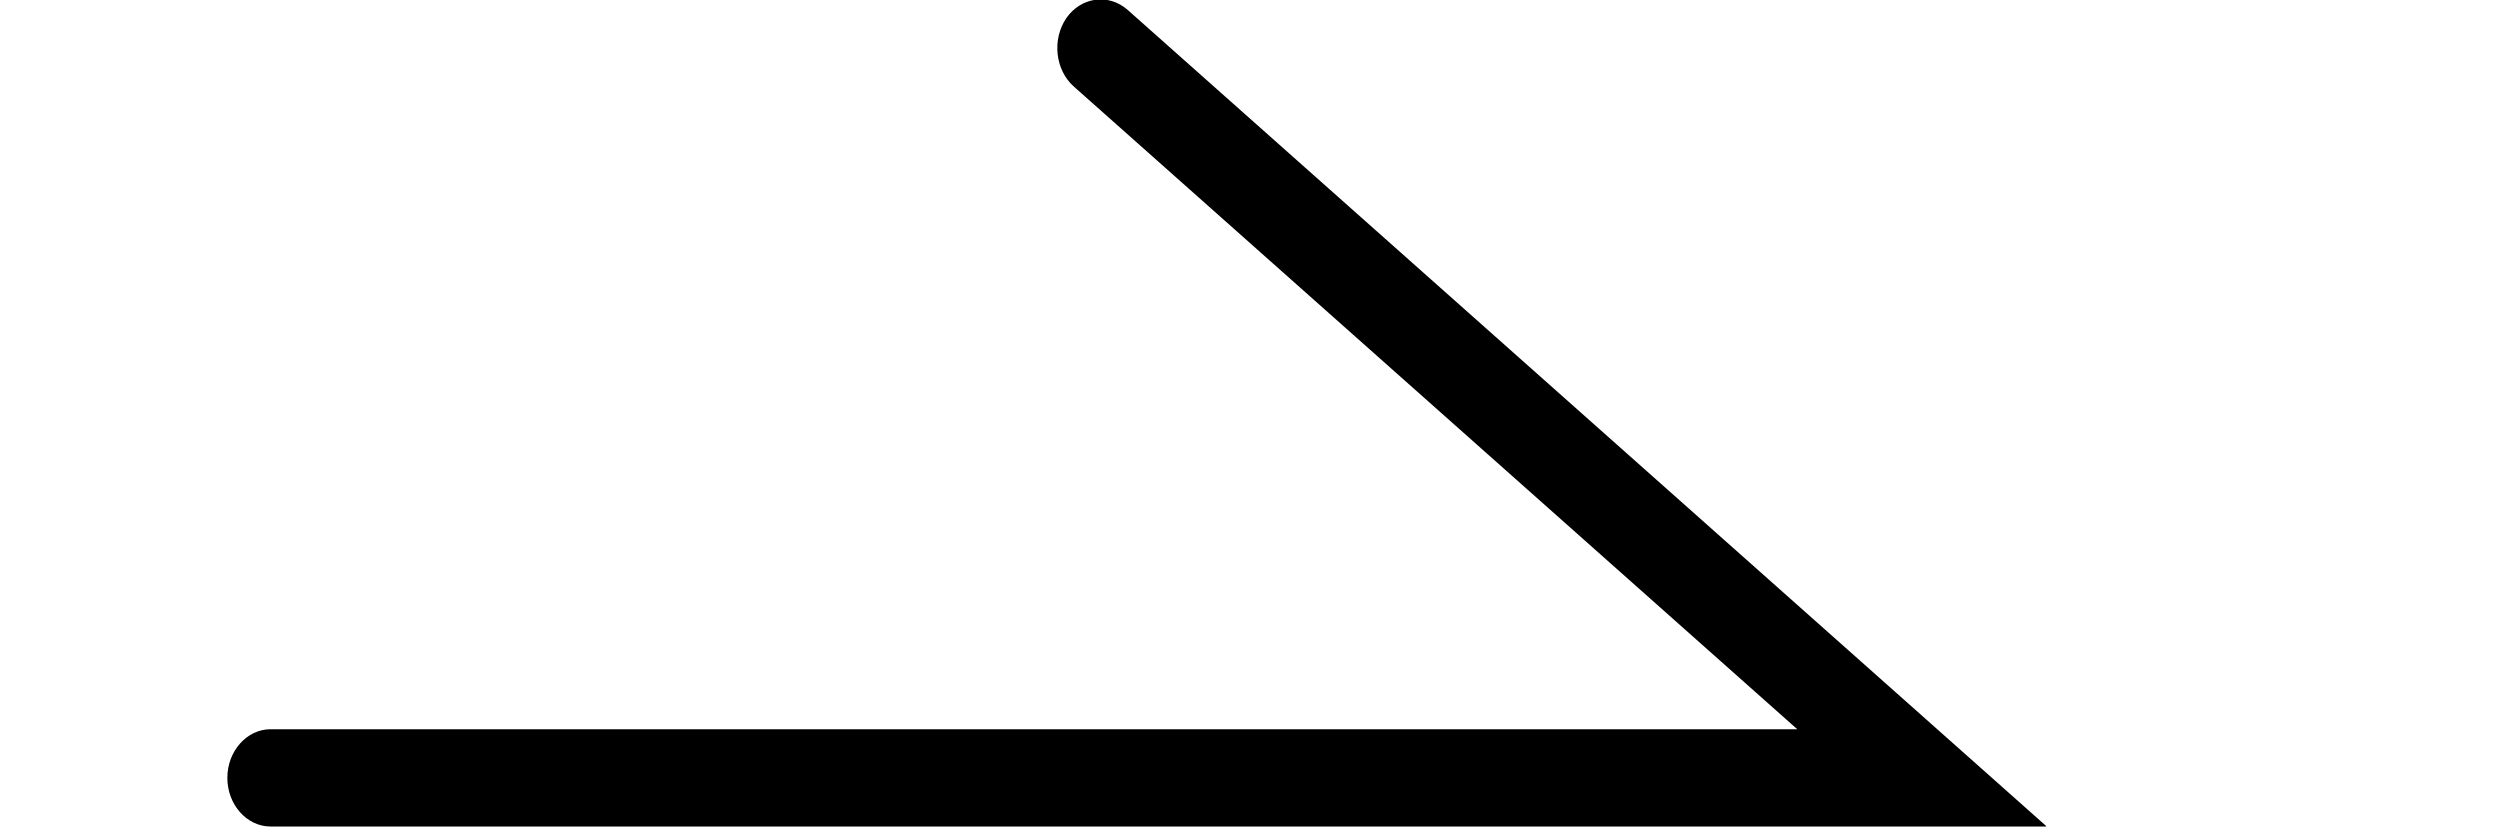 <svg width="33" height="11" viewBox="0 0 33 11" fill="none" xmlns="http://www.w3.org/2000/svg">
<g clip-path="url(#clip0_192_3606)">
<path d="M27.009 10.91H3.571C3.258 10.91 3.001 10.621 3.001 10.268C3.001 9.915 3.258 9.626 3.571 9.626H23.724L14.174 1.142C13.929 0.924 13.883 0.52 14.077 0.237C14.271 -0.039 14.63 -0.09 14.882 0.128L27.009 10.903V10.91Z" fill="black"/>
</g>
<defs>
<clipPath id="clip0_192_3606">
<rect width="32.011" height="10.91" fill="white"/>
</clipPath>
</defs>
</svg>
